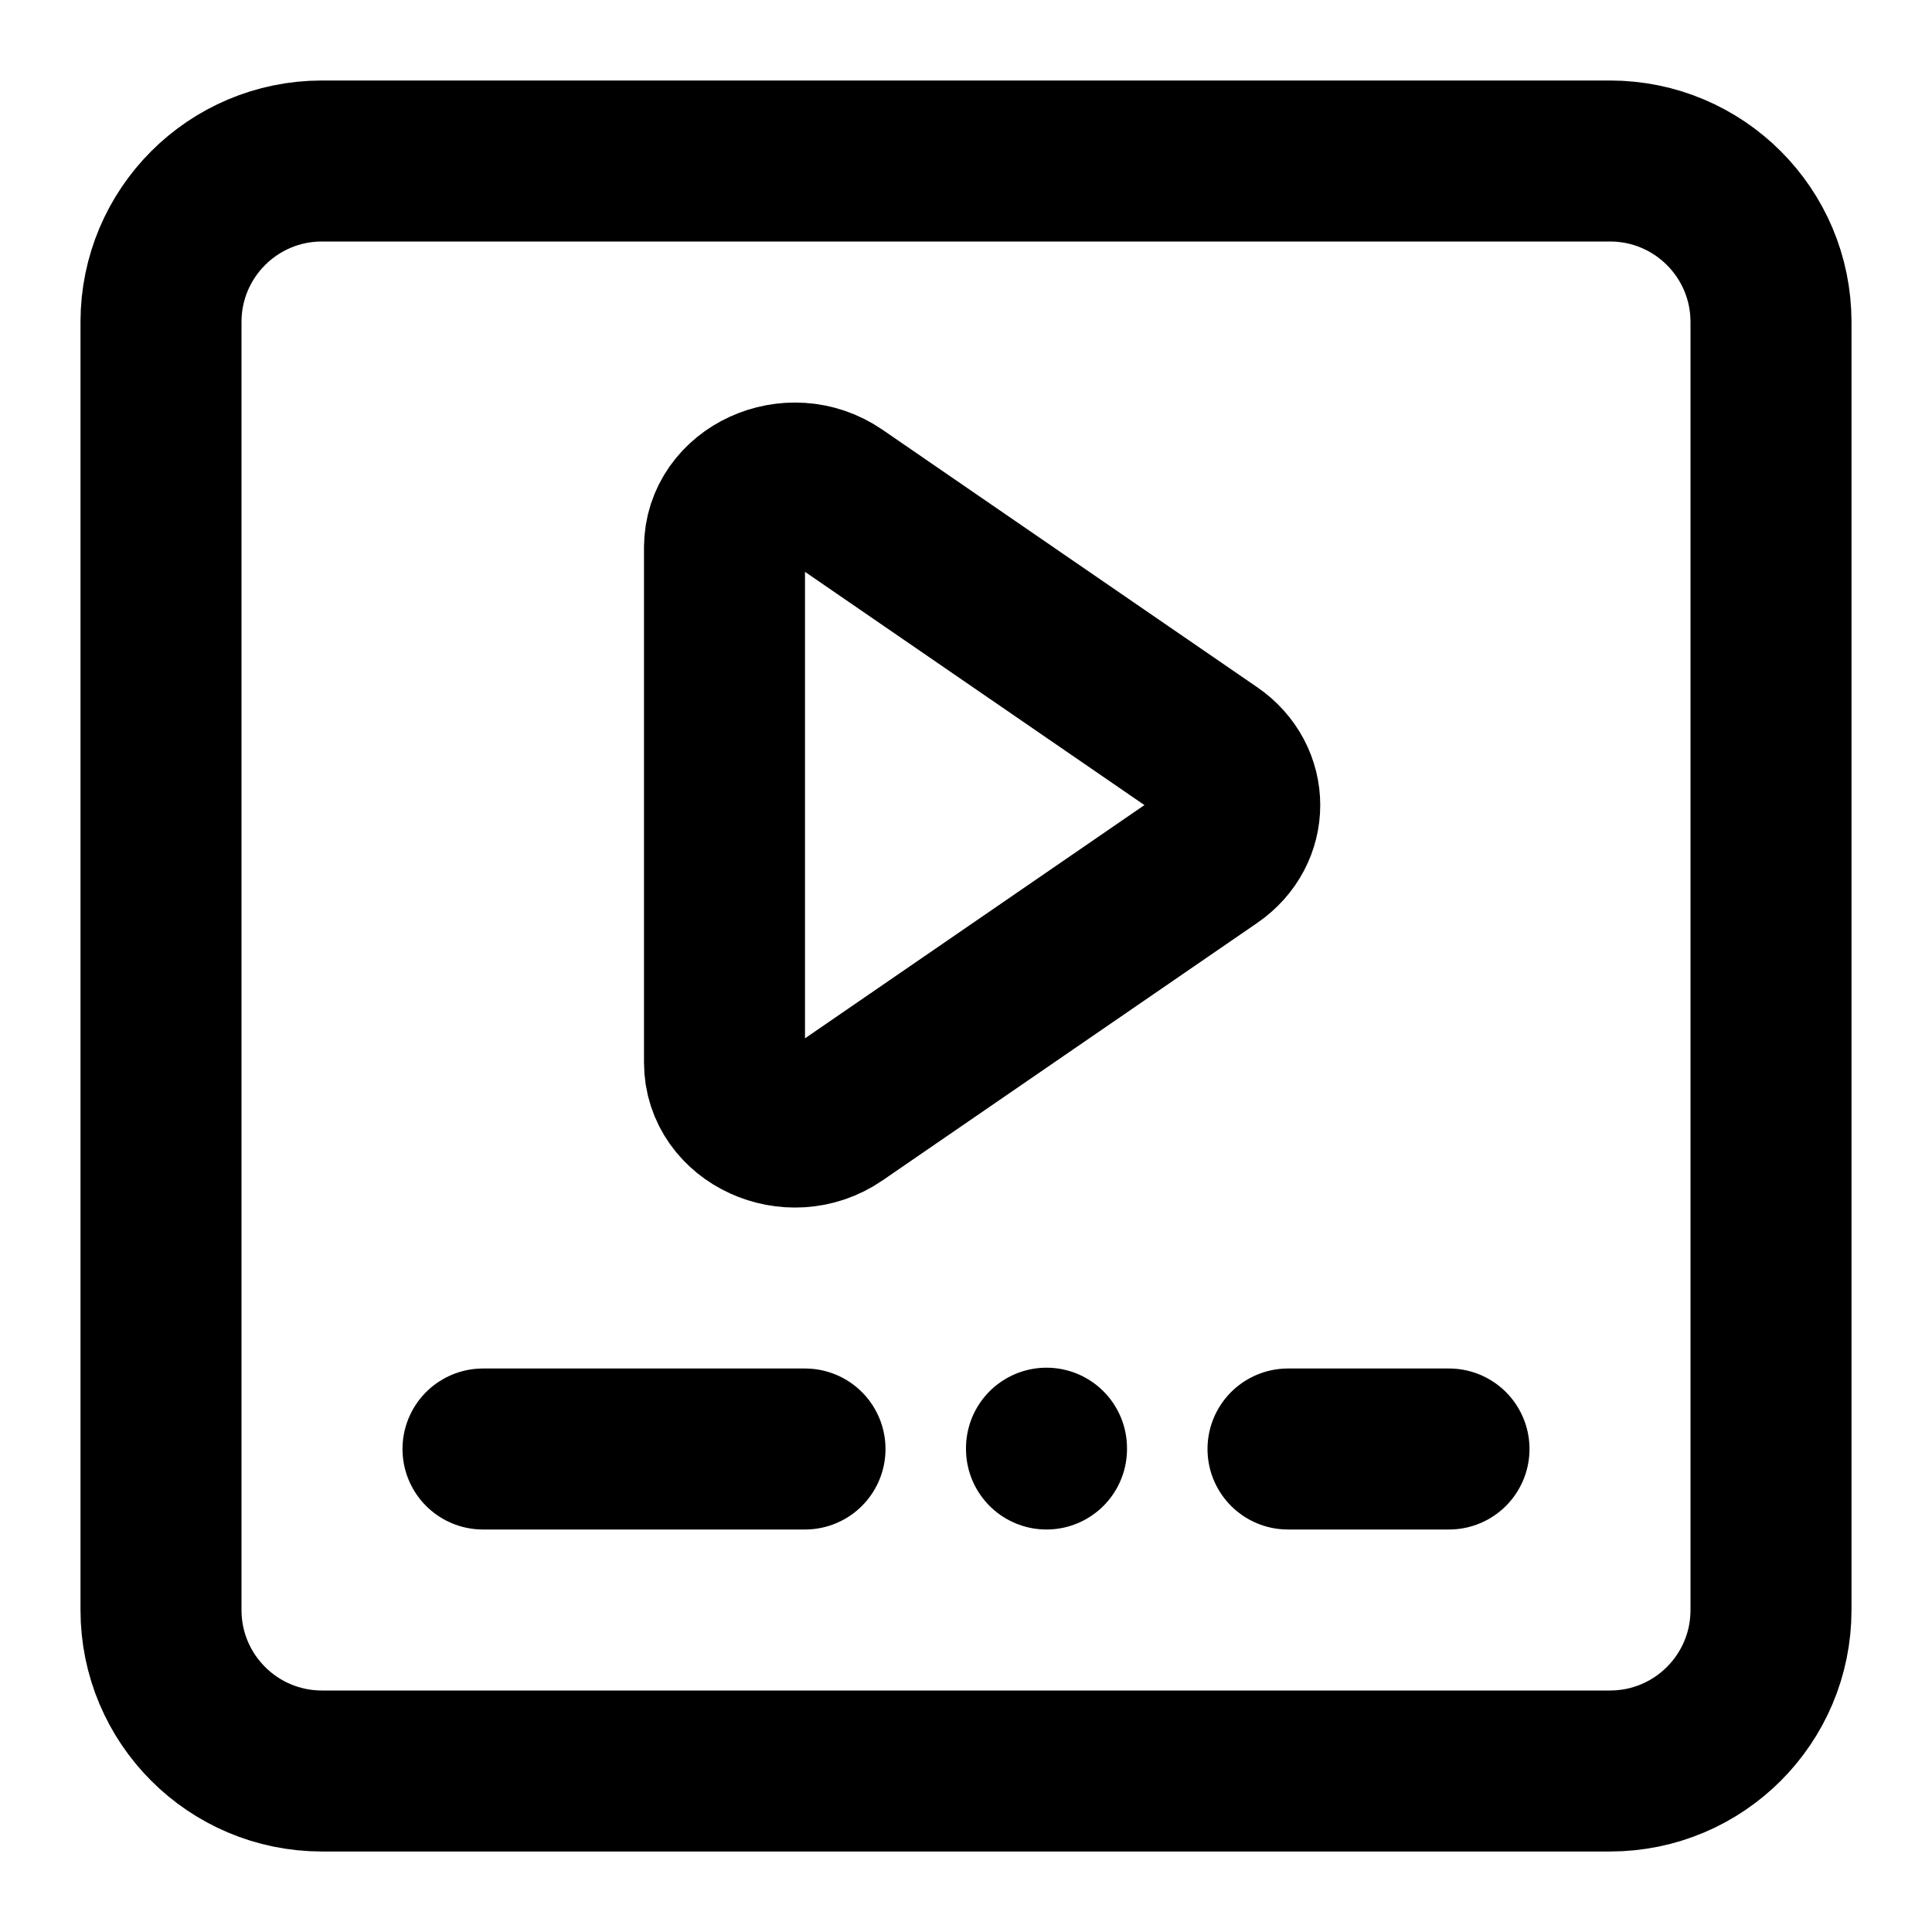 <svg enable-background="new 0 0 24 24" viewBox="0 0 24 24" xmlns="http://www.w3.org/2000/svg"><g style="fill:none;stroke:#000;stroke-width:2;stroke-linecap:round;stroke-linejoin:round;stroke-miterlimit:10"><path d="m9 6.802v6.397c0 .659.821 1.036 1.397.64l4.654-3.198c.466-.32.466-.96 0-1.28l-4.654-3.198c-.576-.397-1.397-.021-1.397.639z"/><path d="m20 22h-16c-1.105 0-2-.895-2-2v-16c0-1.105.895-2 2-2h16c1.105 0 2 .895 2 2v16c0 1.105-.895 2-2 2z"/><path d="m6 18h4"/><path d="m16 18h2"/><path d="m13 17.99v.01"/></g></svg>